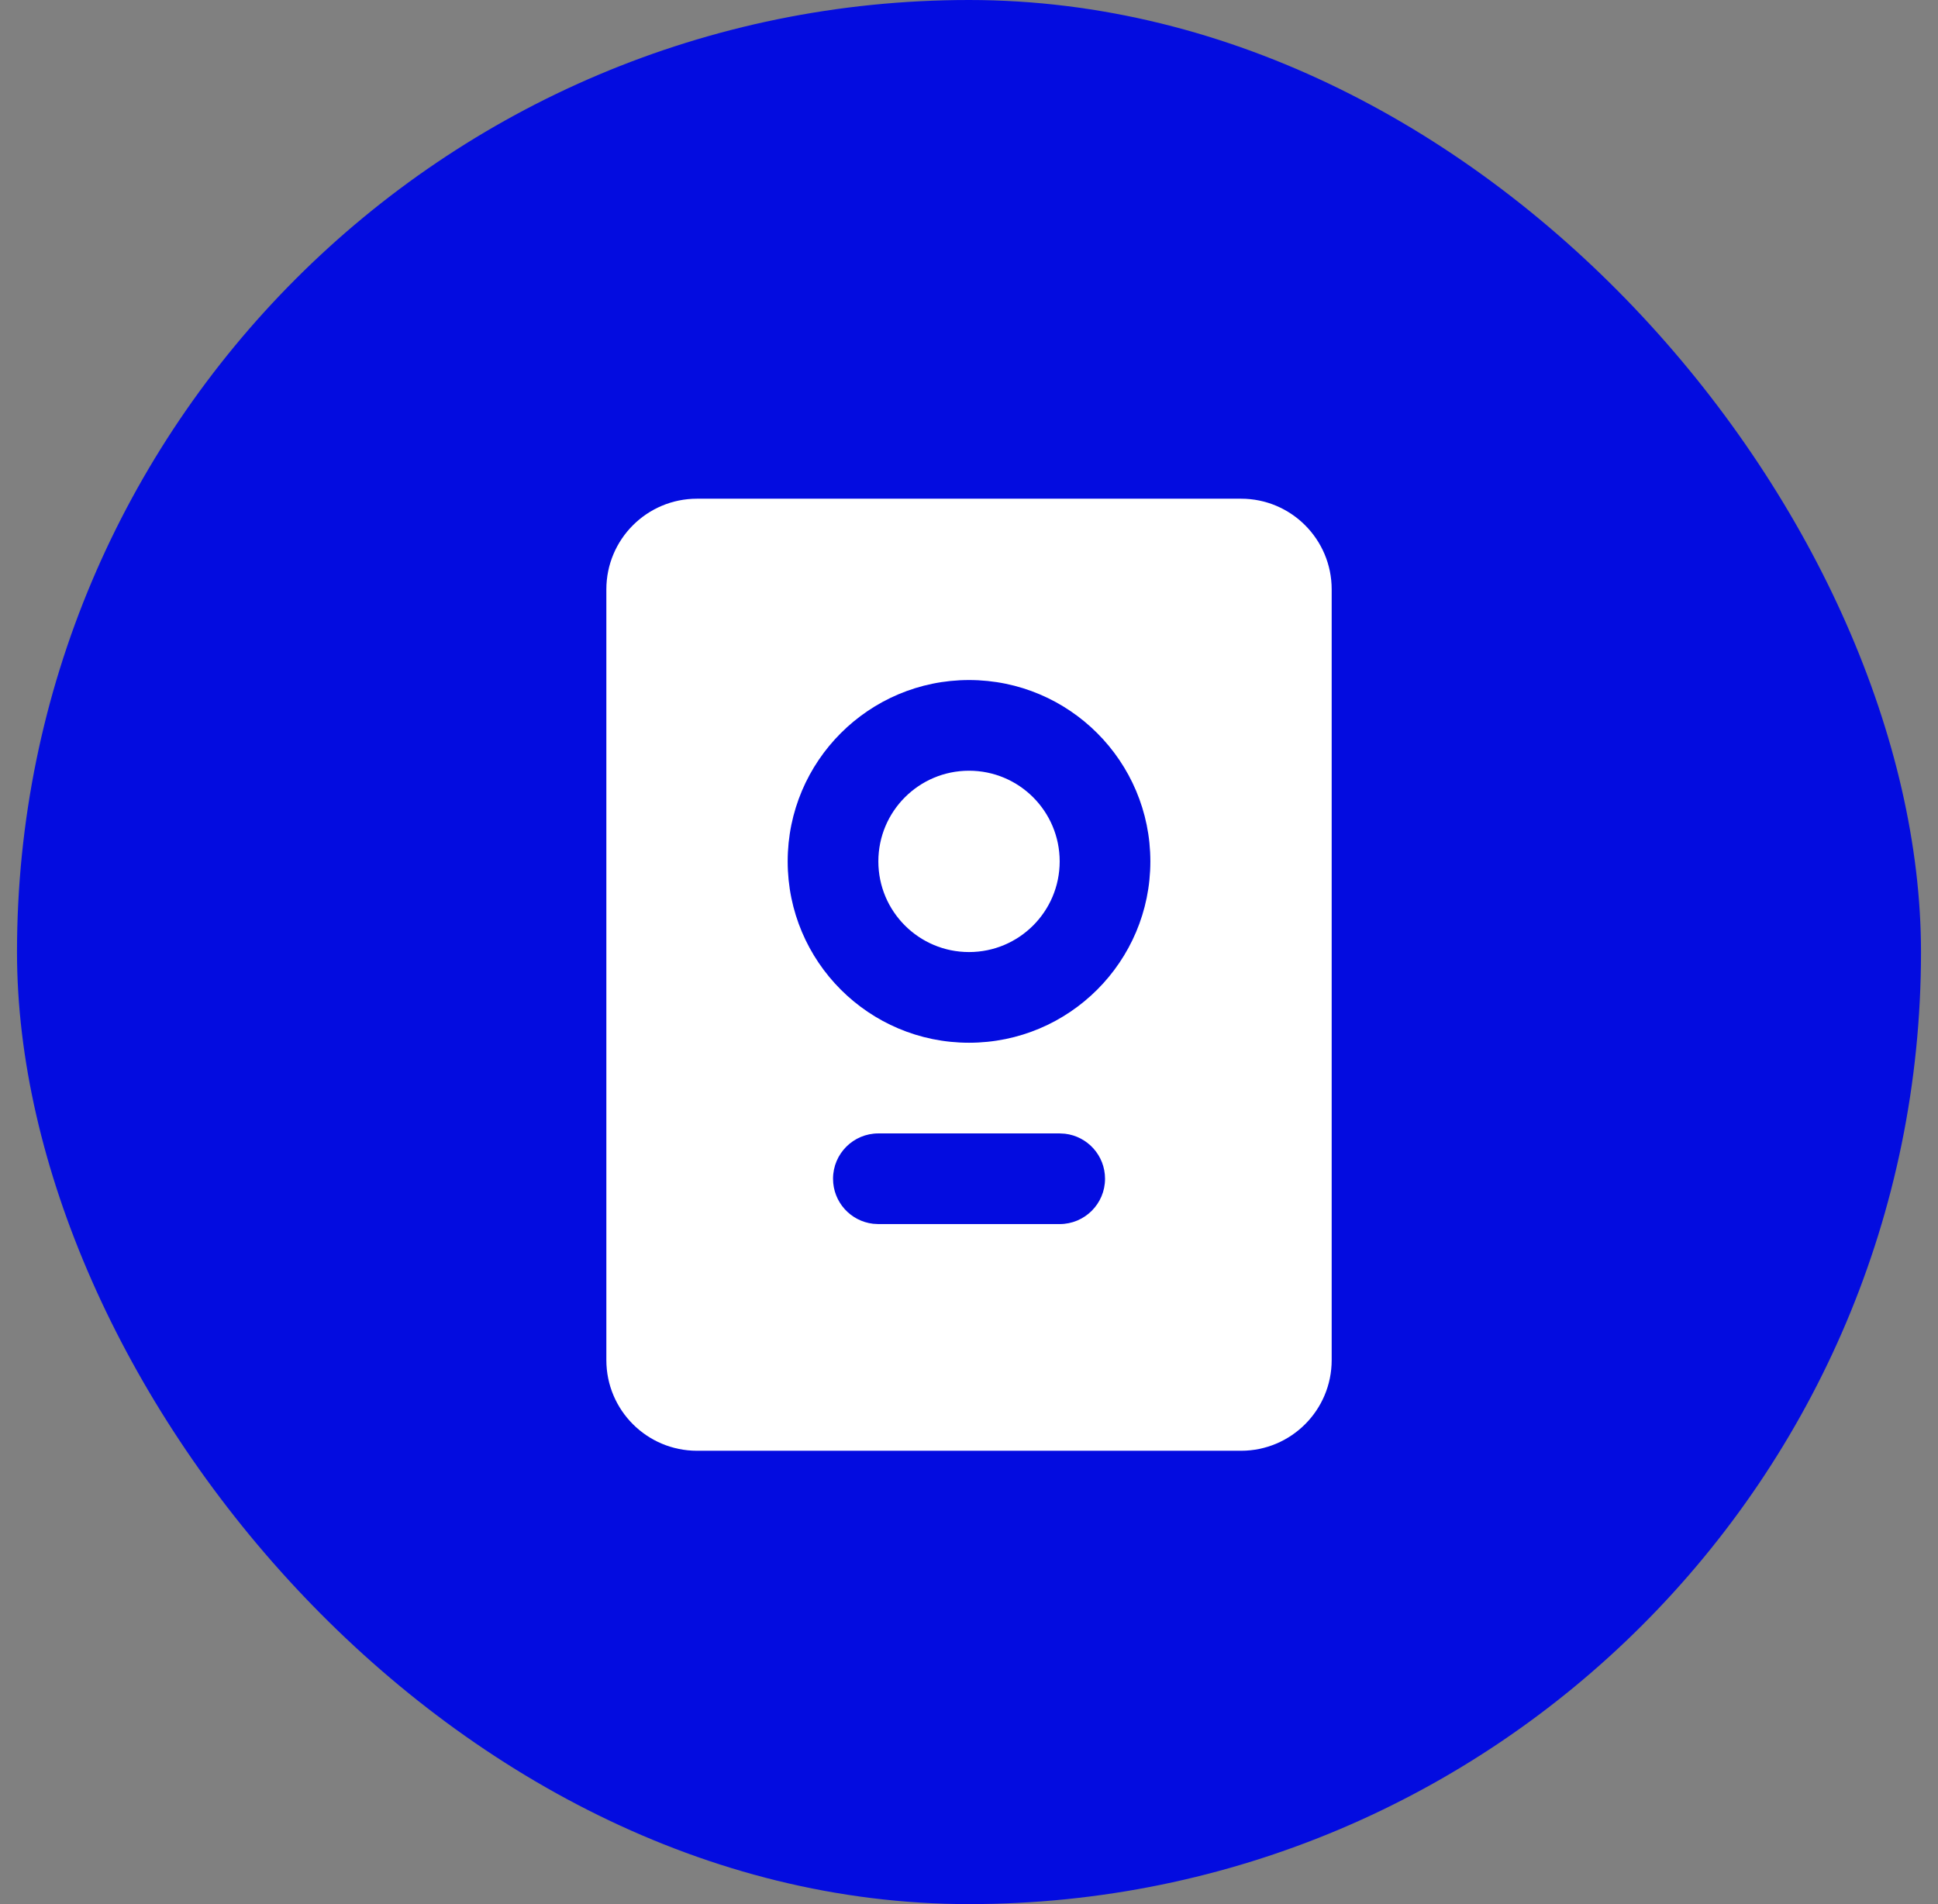 <svg width="57" height="56" viewBox="0 0 57 56" fill="none" xmlns="http://www.w3.org/2000/svg">
    <rect x="0" y="0" width="57" height="56" fill="#808080" stroke="none"/>
    <rect x="0.5" width="56" height="56" rx="28" fill="#030CE0"/>
    <g clip-path="url(#clip0_1195_18371)">
    <path d="M36.501 14.667C37.974 14.667 39.167 15.861 39.167 17.334V40C39.167 41.473 37.974 42.667 36.501 42.667H20.501C19.028 42.667 17.834 41.473 17.834 40V17.334C17.834 15.861 19.028 14.667 20.501 14.667H36.501ZM31.167 33.334H25.834C25.098 33.334 24.501 33.931 24.501 34.667C24.501 35.351 25.015 35.914 25.678 35.991L25.834 36H31.167C31.904 36 32.501 35.403 32.501 34.667C32.501 33.983 31.986 33.42 31.323 33.343L31.167 33.334ZM28.501 20C25.555 20 23.167 22.388 23.167 25.334C23.167 28.279 25.555 30.667 28.501 30.667C31.446 30.667 33.834 28.279 33.834 25.334C33.834 22.388 31.446 20 28.501 20ZM28.501 22.667C29.974 22.667 31.167 23.861 31.167 25.334C31.167 26.806 29.974 28 28.501 28C27.028 28 25.834 26.806 25.834 25.334C25.834 23.861 27.028 22.667 28.501 22.667Z" fill="white"/>
    </g>
    <defs>
    <clipPath id="clip0_1195_18371">
    <rect width="32" height="32" fill="white" transform="translate(12.5 12)"/>
    </clipPath>
    </defs>
</svg>
    